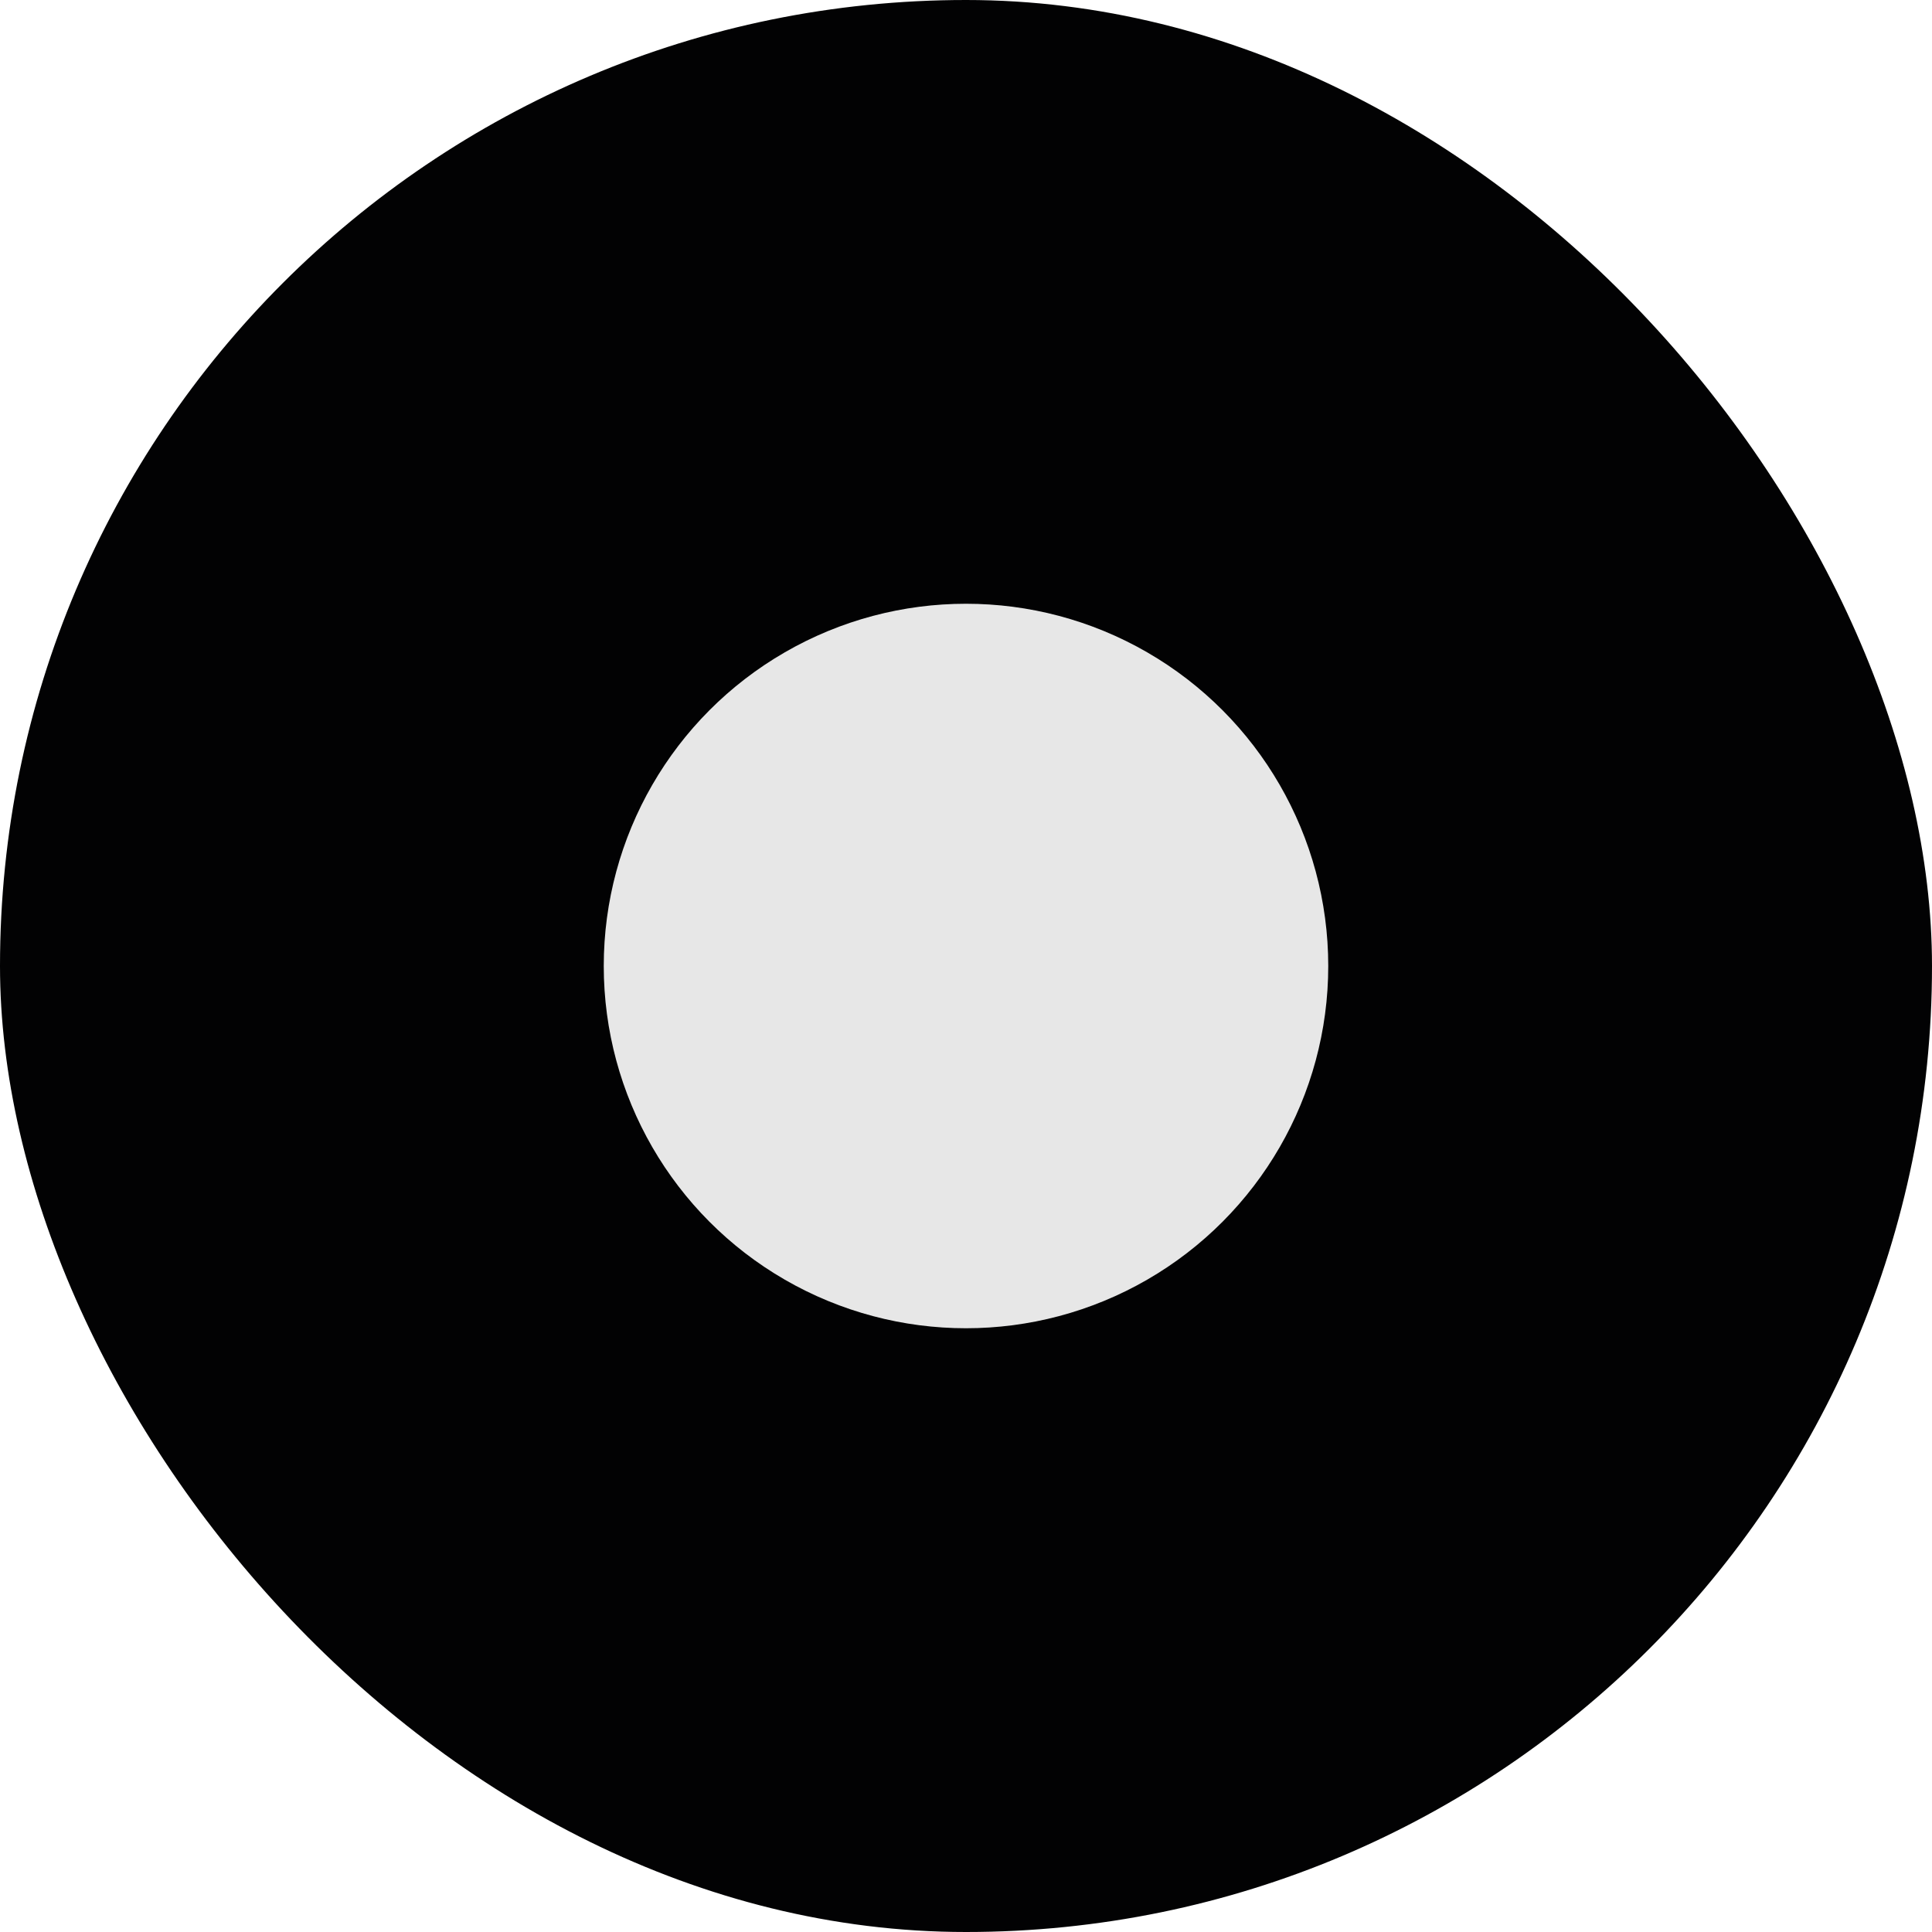 <?xml version="1.0" encoding="UTF-8"?> <svg xmlns="http://www.w3.org/2000/svg" width="32" height="32" viewBox="0 0 32 32" fill="none"><rect width="32" height="32" rx="16" fill="#020203"></rect><circle cx="16" cy="16" r="6" fill="#E7E7E7"></circle></svg> 